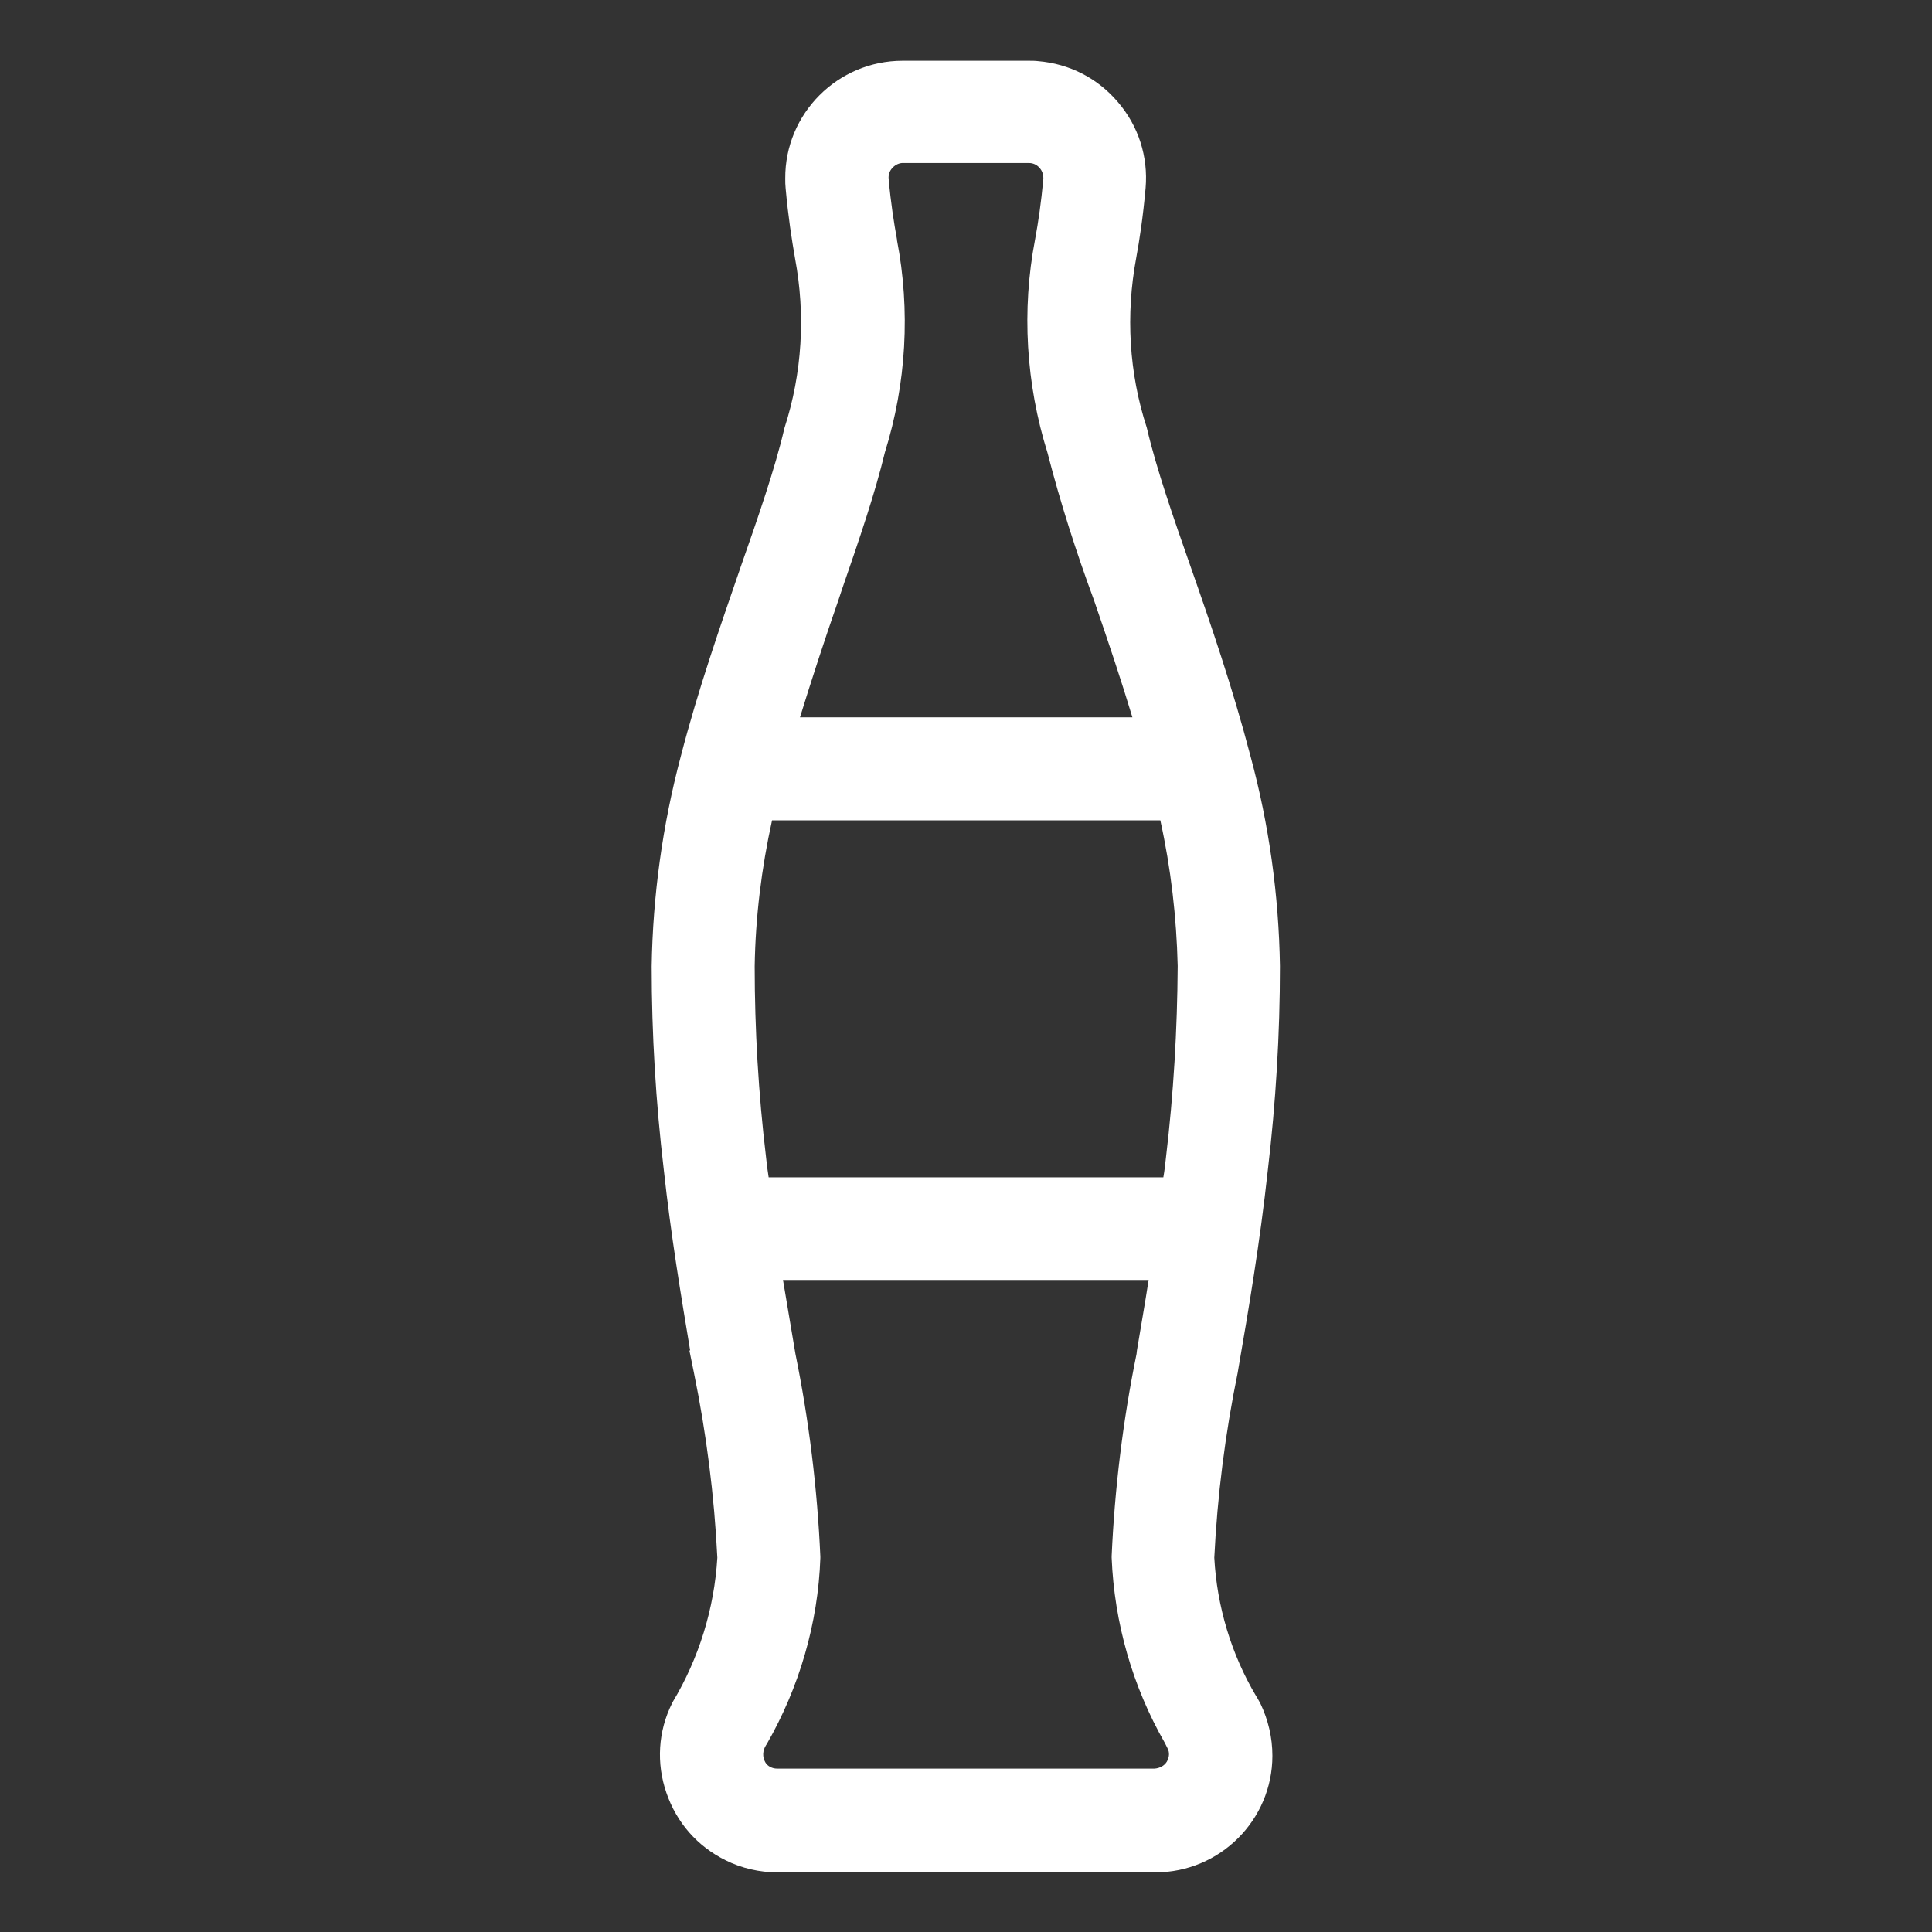 <?xml version="1.0" encoding="utf-8"?>
<!-- Generator: Adobe Illustrator 27.0.0, SVG Export Plug-In . SVG Version: 6.00 Build 0)  -->
<svg version="1.1" id="Livello_1" xmlns="http://www.w3.org/2000/svg" xmlns:xlink="http://www.w3.org/1999/xlink" x="0px" y="0px"
	 viewBox="0 0 512 512" style="enable-background:new 0 0 512 512;" xml:space="preserve">
<rect x="0" y="0" width="512" height="512" fill="#333333" stroke="none"/>
<path id="antipasti" style="display:none;fill:#FFFFFF;" d="M466.1,192.5h-32.5c18.4-25.1,16.3-60.7-6.4-83.4
	c-5.3-5.3-13.8-5.3-19,0l-34.8,34.8c1.2-11.5,0.4-20,0.3-20.8c-0.6-6.4-5.7-11.5-12.1-12.1c-1.9-0.2-46.6-4.1-73.1,22.4
	c-4,4-7.3,8.4-10,13c-10.1-11.6-25-18.9-41.5-18.9c-1.1,0-2.3,0-3.4,0.1C230,100.7,206.9,80,179.1,80s-50.9,20.7-54.6,47.5
	c-1.1-0.1-2.2-0.1-3.4-0.1c-30.4,0-55.2,24.7-55.2,55.2v9.9H45.9c-7.4,0-13.5,6-13.5,13.5c0,35,7.8,68.4,23.3,99.5
	c13.8,27.6,33.5,52.6,57.3,72.4v40.6c0,7.4,6,13.5,13.5,13.5h259c7.4,0,13.5-6,13.5-13.5v-40.6c23.8-19.8,43.6-44.7,57.3-72.4
	c15.5-31.1,23.3-64.6,23.3-99.5C479.6,198.5,473.6,192.5,466.1,192.5L466.1,192.5z M416,139.4c6.1,13.7,3.5,30.3-7.7,41.6
	c-11.2,11.2-27.9,13.8-41.6,7.7L416,139.4z M307.6,152.3c10.8-10.8,27.8-13.8,39.3-14.6c-0.7,11.5-3.8,28.5-14.6,39.3
	c-10.8,10.8-27.8,13.8-39.3,14.6C293.9,180.2,296.9,163.1,307.6,152.3L307.6,152.3z M92.8,182.6c0-15.6,12.7-28.2,28.2-28.2
	c4.1,0,8.1,0.9,11.8,2.6c4.7,2.1,10.2,1.4,14.1-1.8c4-3.2,5.8-8.5,4.6-13.5c-0.5-2.1-0.8-4.3-0.8-6.5c0-15.6,12.7-28.2,28.2-28.2
	s28.2,12.7,28.2,28.2c0,2.2-0.3,4.3-0.8,6.5c-1.7,7.2,2.8,14.5,10,16.2c2.9,0.7,6,0.4,8.7-0.9c3.7-1.7,7.7-2.6,11.8-2.6
	c15.6,0,28.2,12.7,28.2,28.2v9.9H92.8V182.6L92.8,182.6z M372,405.1H140v-20.2H372L372,405.1L372,405.1z M380.8,358H131.2
	c-42.3-34.7-67.8-84.4-71.5-138.6h19.6c0,0,0,0,0.1,0h199.4c0,0,0,0,0.1,0h173.4C448.6,273.6,423.1,323.3,380.8,358L380.8,358z"/>
<path id="bar" style="display:none;fill:#FFFFFF;" d="M366,114.2h-15.2V89.9H48.9v214.3c0,65,52.9,117.9,117.9,117.9h66
	c63.6,0,115.6-50.6,117.8-113.7H366c53.5,0,97.1-43.6,97.1-97.1C463.1,157.7,419.5,114.2,366,114.2z M350.7,187H366
	c13.4,0,24.3,10.9,24.3,24.3c0,13.4-10.9,24.3-24.3,24.3h-15.2V187z M326.5,304.2c0,51.6-42,93.6-93.6,93.6h-66
	c-51.6,0-93.6-42-93.6-93.6v-190h253.3V304.2z M366,284.1h-15.2v-24.3H366c26.8,0,48.6-21.8,48.6-48.6s-21.8-48.6-48.6-48.6h-15.2
	v-24.3H366c40.2,0,72.8,32.7,72.8,72.8S406.1,284.1,366,284.1z"/>
<path id="bibite" style="fill:#FFFFFF;" d="M333.1,449.8l-0.2-0.3c-6.6-11.1-10.4-23.8-11.1-36.7c0.8-16.4,2.9-32.9,6.2-49l0.2-1.2
	c2.7-15.6,5.7-33.3,7.8-52.6c2.1-17.8,3.2-35.9,3.2-54c-0.3-18.8-2.9-37.5-7.8-55.6c-4.7-18-10.6-35.2-15.9-50.3
	c-4.5-12.8-9.1-26.1-11.5-36.4l-0.1-0.4c-4.7-14.4-5.6-29.9-2.8-44.9c0.9-4.9,1.8-10.8,2.5-18.6c0.7-8.3-1.9-16.4-7.3-22.7
	c-5.4-6.4-12.9-10.2-21.2-10.9c-0.8-0.1-1.7-0.1-2.5-0.1h-33.4c-17.2,0-31.2,14-31.1,31.2c0,0.9,0,1.7,0.1,2.6
	c0.7,7.7,1.6,13.4,2.5,18.6c2.8,14.9,1.9,30.4-2.8,44.9l-0.1,0.4c-2.4,10.3-7,23.6-11.5,36.4l-0.1,0.3c-5.2,15.1-11.2,32.2-15.8,50
	c-4.8,18.1-7.4,36.8-7.7,55.6c0,17.9,1.1,36,3.2,53.8c1.9,17.5,4.6,33.6,7,48h-0.2l1.2,5.9c3.3,16.1,5.4,32.6,6.2,49
	c-0.8,13.5-4.9,26.7-11.8,38.2l-0.2,0.4c-3.7,7.4-4.2,15.9-1.5,23.7c2.7,7.9,8.2,14.2,15.7,17.9c4.2,2.1,9,3.2,13.7,3.2
	c0,0,0.1,0,0.1,0h100c0,0,0.1,0,0.1,0c17.1,0,31-13.9,31-30.9c0-4.8-1.1-9.5-3.2-13.9L333.1,449.8z M223.2,156
	c4.5-13,8.7-25.3,11.3-36.1c5.7-18.2,6.8-37.7,3.2-56.3l0-0.2c-0.8-4.4-1.6-9.4-2.2-16c-0.1-1,0.2-2,0.9-2.8
	c0.7-0.8,1.6-1.3,2.6-1.4c0.1,0,0.2,0,0.3,0h33.4c1,0,2,0.4,2.7,1.2c0.7,0.7,1.1,1.7,1.1,2.8c0,0.1,0,0.2,0,0.2
	c-0.6,6.4-1.3,11.2-2.2,16.1c-3.6,18.7-2.4,38.3,3.3,56.5c3.4,13.2,7.6,26.3,12.3,39c3.9,11.3,7.3,21.5,10.2,31.1h-88.1
	c3-9.7,6.4-20.2,10.2-31.1L223.2,156L223.2,156z M309,306.7L309,306.7c-0.2,1.9-0.4,3.6-0.7,5.3H203.7c-0.3-1.8-0.5-3.5-0.7-5.4
	c-2-16.7-3-33.8-3-50.5c0.2-13,1.8-26,4.6-38.7h102.9c2.8,12.7,4.3,25.7,4.6,38.6C312,272.9,311,289.9,309,306.7z M203,462.5
	l0.2-0.3c8.6-15,13.6-32,14.2-49.3l0-0.2l0-0.2c-0.8-18-3-36-6.6-53.7c-1.1-6.5-2.2-13-3.3-19.6h96.9c-1,6.5-2.1,12.6-3.1,18.7
	l-0.1,0.9c-3.6,17.6-5.8,35.7-6.6,53.6l0,0.2l0,0.2c0.7,17.2,5.5,34.1,14.1,49.1l0.7,1.4c0.6,1.1,0.5,2.4-0.2,3.6
	c-0.7,1.1-1.9,1.7-3.2,1.8l-100.1,0c-1.2,0-2.5-0.6-3.1-1.7C202,465.6,202.1,463.9,203,462.5z"/>
<path id="dolci" style="display:none;fill:#FFFFFF;" d="M390.8,206.1c2.8-6.8,4-14.2,3.5-21.7c-1.6-23.9-20.9-43.2-44.7-45
	c-3.8-0.3-7.7-0.1-11.4,0.5c-14.1-11.4-38.6-19.4-57.1-24.2c-6.8-1.8-11.8-6.9-13.4-13.8c-1.6-6.8,0.6-13.5,5.8-18
	c0.1-0.1,0.3-0.2,0.3-0.3c0.6-0.4,1.2-0.8,1.8-1.3l1.2-0.9l-0.1-0.3c0.9-1.1,1.6-2.4,2-3.8c0.8-2.8,0.5-5.8-0.9-8.3
	c-1-1.9-2.5-3.4-4.4-4.4c-13.9-7.6-30.2-10.5-46-8.4c-16.3,2.2-31.1,9.6-42.7,21.2c-16.3,16.3-24.1,39-21.4,61.8
	c-0.9,0.1-1.7,0.1-2.6,0.2c-23.2,2.6-41.3,21.4-42.9,44.8c-0.5,7.4,0.7,14.8,3.5,21.7c-20.6,11.3-33,33.8-31.4,57.5
	c1,14.8,7.5,28.7,18.2,39.1c0.8,0.8,1.7,1.6,2.5,2.3l18.2,128.6c0.6,4.4,4,8.1,8.4,9.1c38.7,9,78.7,13.5,118.9,13.5
	c40.2,0,80.2-4.6,118.9-13.5c4.4-1,7.7-4.7,8.4-9.1l18.2-128.6c0.9-0.7,1.7-1.5,2.5-2.3c10.7-10.4,17.2-24.3,18.2-39.1
	C423.8,239.9,411.3,217.4,390.8,206.1z M338.2,290.2c-4.3-3.3-10.5-2.9-14.4,1c-18.1,18.2-42.2,28.2-67.8,28.2
	c-25.6,0-49.7-10-67.8-28.2c-2-2-4.9-3.2-7.7-3.2c0,0,0,0,0,0c-2.4,0-4.7,0.8-6.6,2.2c-7.3,5.5-16,8.3-25.2,7.9
	c-9.4-0.4-18.4-4.3-25.3-11c-6.9-6.7-11-15.6-11.7-25c-1.3-18.2,10.5-35.1,28-40.1c2.5-0.7,4.7-2.2,6.1-4.1c2.9-4,2.8-9.5-0.3-13.3
	c-4.2-5.2-6.3-11.8-5.8-18.6c0.9-12.6,10.9-23.1,23.4-24.5l0.3,0c4.5-0.5,9.2,0.7,13.2,3.2c6.3,4,16.9,9.8,31.4,14.9
	c19.6,6.9,41.5,10.6,63.3,10.6c11.9,0,24-1.1,36-3.2c5.9-1,10.1-6.6,9.2-12.4c-0.9-6-6.4-10.1-12.4-9.2c-0.1,0-0.2,0-0.3,0
	c-38.5,6.8-69.2,0.3-88.1-6.3c-14.6-5.1-24.6-11-29.2-14.1c-5.1-18.3,0.1-38.5,13.5-51.9c13-13,32-18.2,49.7-14.1
	c-4.5,8.4-5.8,18.3-3.5,28c3.4,14.7,14.7,26.2,29.3,30c25.2,6.5,44.3,14.8,51.2,22.2c2.9,3.2,7.4,4.4,11.4,3.2
	c3.2-1,6.5-1.3,9.8-1.1c12.8,0.9,23.1,11.4,24.5,24.8c0.6,5.9-3.1,16.7-15.8,28c-9,8-25.3,18.6-51.9,24c-26.4,5.3-56.4,4.1-89.3-3.5
	c-2.8-0.7-5.8-0.2-8.3,1.4c-2.5,1.5-4.2,4-4.9,6.8c0,0.1,0,0.2-0.1,0.3c-1.2,5.7,2.6,11.5,8.5,12.9c20.5,4.7,40.3,7.1,59,7.1
	c27.1,0,51.6-4.9,72.8-14.6c17.9-8.2,29.4-17.9,35.7-24.2c14.2,6.8,23.2,21.9,22.1,37.9c-0.7,9.4-4.8,18.3-11.7,25
	c-6.9,6.7-15.9,10.6-25.3,11C354.2,298.5,345.5,295.8,338.2,290.2z M145.6,319.8l10.4,104.7c-2.2-0.4-4.5-0.9-6.7-1.4l-14.9-105.2
	C138.1,318.9,141.9,319.5,145.6,319.8z M178.4,313.2l7.7,116.5c-2.5-0.4-5.1-0.7-7.6-1.1l-11-111C171.2,316.4,174.8,315,178.4,313.2
	z M215.7,432.9c-2.5-0.2-5-0.4-7.5-0.7l-6.9-104.4c3.6,1.9,7.3,3.6,11.1,5.1L215.7,432.9z M245.1,340.7v93.6c-2.5-0.1-5-0.1-7.4-0.2
	l-3.1-94.8C238,339.9,241.5,340.4,245.1,340.7z M333.6,313.2c3.5,1.8,7.2,3.3,11,4.4l-11,111c-2.5,0.4-5.1,0.8-7.7,1.1L333.6,313.2z
	 M377.5,317.9l-14.9,105.2c-2.2,0.5-4.5,0.9-6.7,1.4l10.4-104.7C370.1,319.5,373.9,318.9,377.5,317.9z M310.8,327.8l-6.9,104.4
	c-2.5,0.2-5,0.5-7.5,0.7l3.3-99.9C303.4,331.4,307.1,329.7,310.8,327.8z M277.5,339.3l-3.1,94.8c-2.5,0.1-5,0.2-7.5,0.2v-93.6
	C270.5,340.4,274,339.9,277.5,339.3z"/>
<g id="pizze" style="display:none;">
	<path style="display:inline;fill:#FFFFFF;" d="M294,258.6c27.5,0,49.8-22.2,49.8-49.6c0-27.3-22.3-49.6-49.8-49.6
		c-27.5,0-49.8,22.2-49.8,49.6C244.2,236.4,266.5,258.6,294,258.6z M294,185.5c13.1,0,23.7,10.5,23.7,23.5c0,13-10.6,23.5-23.7,23.5
		c-13.1,0-23.7-10.5-23.7-23.5C270.2,196.1,280.9,185.5,294,185.5z"/>
	<path style="display:inline;fill:#FFFFFF;" d="M475.8,97.2c-3.9-11.5-12.5-20.9-23.7-25.7C394.7,46.6,326.9,33.5,256,33.5
		c-70.9,0-138.7,13.1-196.2,37.9C48.7,76.3,40,85.6,36.2,97.2c-3.9,11.6-2.7,24.3,3.3,34.9l21.8,38.6l163.4,289.6
		c6.5,11.4,18.2,18.3,31.3,18.3c13.2,0,24.9-6.8,31.3-18.3l163.4-289.6c0,0,0,0,0,0l0,0l21.8-38.6
		C478.5,121.4,479.7,108.7,475.8,97.2z M60.9,105.5c1.5-4.6,4.8-8.2,9.3-10.1C124.4,72,188.6,59.6,256,59.6
		c67.4,0,131.6,12.4,185.8,35.8c4.4,1.9,7.8,5.5,9.3,10.1c1.6,4.6,1.1,9.5-1.3,13.8l-15.5,27.5C383.7,120.8,321,106.6,256,106.6
		c-65,0-127.7,14.2-178.3,40.1l-15.5-27.5C59.8,115,59.3,110.1,60.9,105.5z M130.6,230.6c0-17.2,14.1-31.1,31.4-31.1
		c17.3,0,31.4,14,31.4,31.1c0,17.2-14.1,31.1-31.4,31.1C144.7,261.7,130.6,247.8,130.6,230.6z M283.9,373c-17.3,0-31.4-14-31.4-31.1
		s14.1-31.1,31.4-31.1c8.4,0,16.3,3.2,22.2,9.1c5.9,5.9,9.2,13.7,9.2,22C315.3,359,301.2,373,283.9,373z M336.8,319.5
		c-8.8-20.4-29.2-34.8-52.9-34.8c-31.7,0-57.5,25.7-57.5,57.2s25.8,57.2,57.5,57.2c2.8,0,5.6-0.2,8.4-0.6l-27.6,49
		c-2.5,4.5-6.9,5-8.6,5s-6.1-0.5-8.6-5l-90.2-159.8c1.6,0.1,3.2,0.2,4.9,0.2c31.7,0,57.5-25.7,57.5-57.2s-25.8-57.2-57.5-57.2
		c-22.5,0-42,12.9-51.4,31.6l-20.1-35.6c46.8-23.8,105-36.8,165.5-36.8s118.7,13,165.5,36.8L336.8,319.5z"/>
</g>
<g id="pizzenovita" style="display:none;">
	<path style="display:inline;fill:#FFFFFF;" d="M189.5,189.5c-7.3,0-13.3,6-13.3,13.3v50.1l-28-56.1c-2.7-5.5-8.9-8.4-15-7
		c-6,1.4-10.2,6.8-10.2,13v106.5c0,7.3,6,13.3,13.3,13.3s13.3-6,13.3-13.3v-50.1l28,56c2.2,4.5,6.9,7.4,11.9,7.4c1,0,2-0.1,3.1-0.3
		c6-1.4,10.2-6.8,10.2-13V202.8C202.8,195.4,196.8,189.5,189.5,189.5z M269.3,269.3c7.3,0,13.3-6,13.3-13.3c0-7.3-6-13.3-13.3-13.3
		H256v-26.6h13.3c7.3,0,13.3-6,13.3-13.3c0-7.3-6-13.3-13.3-13.3h-26.6c-7.3,0-13.3,6-13.3,13.3v106.5c0,7.3,6,13.3,13.3,13.3h26.6
		c7.3,0,13.3-6,13.3-13.3c0-7.3-6-13.3-13.3-13.3H256v-26.6H269.3z M375.8,189.5c-7.3,0-13.3,6-13.3,13.3v50.1l-1.4-2.8
		c-4.5-9-19.3-9-23.8,0l-1.4,2.8v-50.1c0-7.3-6-13.3-13.3-13.3c-7.3,0-13.3,6-13.3,13.3v106.5c0,6.2,4.2,11.6,10.2,13
		c6.1,1.4,12.2-1.5,15-7l14.7-29.4l14.7,29.4c2.3,4.6,6.9,7.3,11.9,7.3c1,0,2-0.1,3.1-0.3c6-1.4,10.2-6.8,10.2-12.9V202.8
		C389.1,195.4,383.1,189.5,375.8,189.5z"/>
	<path style="display:inline;fill:#FFFFFF;" d="M442.3,96.3H69.7c-14.7,0-26.6,11.9-26.6,26.6v266.1c0,14.7,11.9,26.6,26.6,26.6
		h372.6c14.7,0,26.6-11.9,26.6-26.6V122.9C468.9,108.3,457,96.3,442.3,96.3z M442.3,402.4v-13.3H69.7V122.9h372.6v266.1h0
		L442.3,402.4z"/>
</g>
<path id="ripieni" style="display:none;fill:#FFFFFF;" d="M481.1,254.6l-6.4,2.8l0,0l0,0l0,0L481.1,254.6L481.1,254.6
	c-2.4-5.6-4.8-10.9-5.6-15.4c-0.9-4.4-0.8-10.1-0.6-16.2c0.2-10.5,0.5-23.6-4.7-36.1c-5.1-12.3-14.4-21.3-21.9-28.5
	c-4.4-4.3-8.7-8.4-11.2-12.2c-2.4-3.6-4.5-8.9-6.7-14.4c-3.9-9.8-8.7-22.1-18.3-31.7c-9.7-9.7-21.9-14.5-31.7-18.3
	c-5.6-2.2-10.8-4.3-14.4-6.7c-3.9-2.6-7.9-6.8-12.2-11.2c-7.2-7.5-16.3-16.8-28.5-21.9c-12.5-5.2-25.6-4.9-36.1-4.7
	c-6.1,0.1-11.8,0.2-16.2-0.6c-4.5-0.9-9.8-3.2-15.4-5.6c-9.6-4.2-21.5-9.4-34.9-9.4c-13.4,0-25.3,5.2-34.9,9.4
	c-5.6,2.4-10.9,4.8-15.4,5.6c-4.4,0.9-10.1,0.8-16.2,0.6c-10.5-0.2-23.6-0.5-36.1,4.7c-12.3,5.1-21.3,14.4-28.5,21.9
	C87.1,68.2,83,72.4,79.2,75c-3.6,2.4-8.9,4.5-14.4,6.7C54.9,85.5,42.6,90.3,33,100l-9.4,9.4c-2.7,2.7-2.7,7.2,0,9.9l52.3,52.3
	c7.4,14.9,42.1,79.8,113.4,151.1c71.3,71.3,136.3,106,151.1,113.4l52.3,52.3c1.4,1.4,3.2,2,4.9,2s3.6-0.7,5-2l9.4-9.4
	c9.7-9.7,14.5-21.9,18.3-31.7c2.2-5.6,4.3-10.8,6.7-14.4c2.6-3.9,6.8-7.9,11.2-12.2c7.5-7.2,16.9-16.3,21.9-28.5
	c5.2-12.5,4.9-25.6,4.7-36.1c-0.1-6.1-0.2-11.8,0.6-16.2c0.9-4.5,3.2-9.8,5.6-15.4c4.2-9.6,9.4-21.5,9.4-34.9
	C490.5,276.1,485.3,264.2,481.1,254.6z M222.5,126.2c43.6,0,84.6,17,115.5,47.8c59.9,59.9,63.9,155.5,10,220.1
	C324.2,380.9,273,349,218,294c-55-55-86.9-106.2-100.1-129.9C147.2,139.6,184.1,126.2,222.5,126.2z M443.8,308.2
	c-3.2,7.3-6.5,14.9-8.2,23.7c-1.7,8.7-1.6,16.9-1.4,24.9c0.2,7.8,0.3,15.1-1.6,19.8c-1.8,4.5-7.1,9.5-12.6,14.8
	c-5.8,5.6-11.8,11.4-16.8,18.8c-4.6,6.9-7.5,14-10.3,21l-12.6-12.6c29.8-36.3,46.1-81.9,46.1-129.2c0-54.5-21.2-105.7-59.7-144.2
	c-38.5-38.5-89.8-59.7-144.2-59.7c-47.2,0-92.9,16.3-129.2,46.1L80.8,119c7-2.7,14.1-5.7,21-10.3c7.5-5,13.3-11,18.8-16.8
	c5.3-5.5,10.4-10.8,14.8-12.6c4.6-1.9,12-1.8,19.8-1.6c8,0.2,16.2,0.3,24.9-1.4c8.7-1.7,16.3-5,23.7-8.2c7.1-3.1,13.8-6,18.7-6
	c4.9,0,11.6,2.9,18.7,6c7.3,3.2,14.9,6.5,23.7,8.2c8.7,1.7,16.9,1.6,24.9,1.4c7.8-0.2,15.1-0.3,19.8,1.6c4.5,1.8,9.5,7.1,14.8,12.6
	c5.6,5.8,11.4,11.8,18.8,16.8c7.3,4.9,14.9,7.8,22.2,10.7c7.3,2.9,14.2,5.6,17.8,9.2c3.7,3.7,6.4,10.5,9.2,17.9
	c2.9,7.3,5.9,14.9,10.7,22.2c5,7.5,11,13.2,16.8,18.8c5.5,5.3,10.8,10.4,12.6,14.8c1.9,4.6,1.8,12,1.6,19.8
	c-0.2,8-0.3,16.2,1.4,24.9c1.7,8.8,5,16.3,8.2,23.7c3.1,7.1,6,13.8,6,18.7C449.8,294.4,446.9,301.1,443.8,308.2z"/>
<path id="rosticceria" style="display:none;fill:#FFFFFF;" d="M424.9,149c-18.6-18.6-39-28.1-60.5-28.1c-28.8,0-58,17.4-86.9,51.8
	c-3.5-3.4-6.5-7.2-9-11.4c-36.9-61.6-74.6-95.1-111.8-99.7c-24.8-3-48.1,6.2-69.5,27.6c-21,21-32.5,54.5-32.4,94.4
	c0.1,37.8,10.7,76.6,29.7,109.6c-2.5,4.1-4.7,8.5-6.5,13c-17.6,44.1-7.2,74.3,4.7,91.9c23.1,34.1,72.4,52.9,138.9,52.9
	c26.3,0,54.5-3,83.7-8.8c68.4-13.7,120.2-62.9,142.1-135.1C466.3,244.8,457.2,181.3,424.9,149z M243.6,221.2
	c-15.4,25.6-41.5,28.4-71.9,31.5c-18.5,1.9-39.3,4.1-57.4,13.2c-13.3-25.8-20.3-55.5-20-84.2c0.4-27.9,8.1-52,20.6-64.6
	c11.1-11.1,21.9-16.5,32.8-16.5c1.3,0,2.7,0.1,4,0.2c23.9,2.9,53.3,31.7,82.9,81c5.2,8.7,11.7,16.4,19.3,22.9
	C250.5,210,247,215.6,243.6,221.2z M114.6,320.7c8.5-21.2,25.2-25,61.3-28.8c33.9-3.6,76-8,101.5-50.4c31.4-52.4,62.3-81.2,87-81.2
	c10.8,0,21.5,5.4,32.7,16.6c10.2,10.2,17.2,27.7,19.6,49.1c2.5,22,0,46.8-6.9,69.8c-8.3,27.3-35.8,92.6-112.1,107.9
	c-26.6,5.3-52.2,8-76,8c-52.2,0-91-13-106.3-35.6C105.8,361.8,105.6,343.3,114.6,320.7z"/>
</svg>
